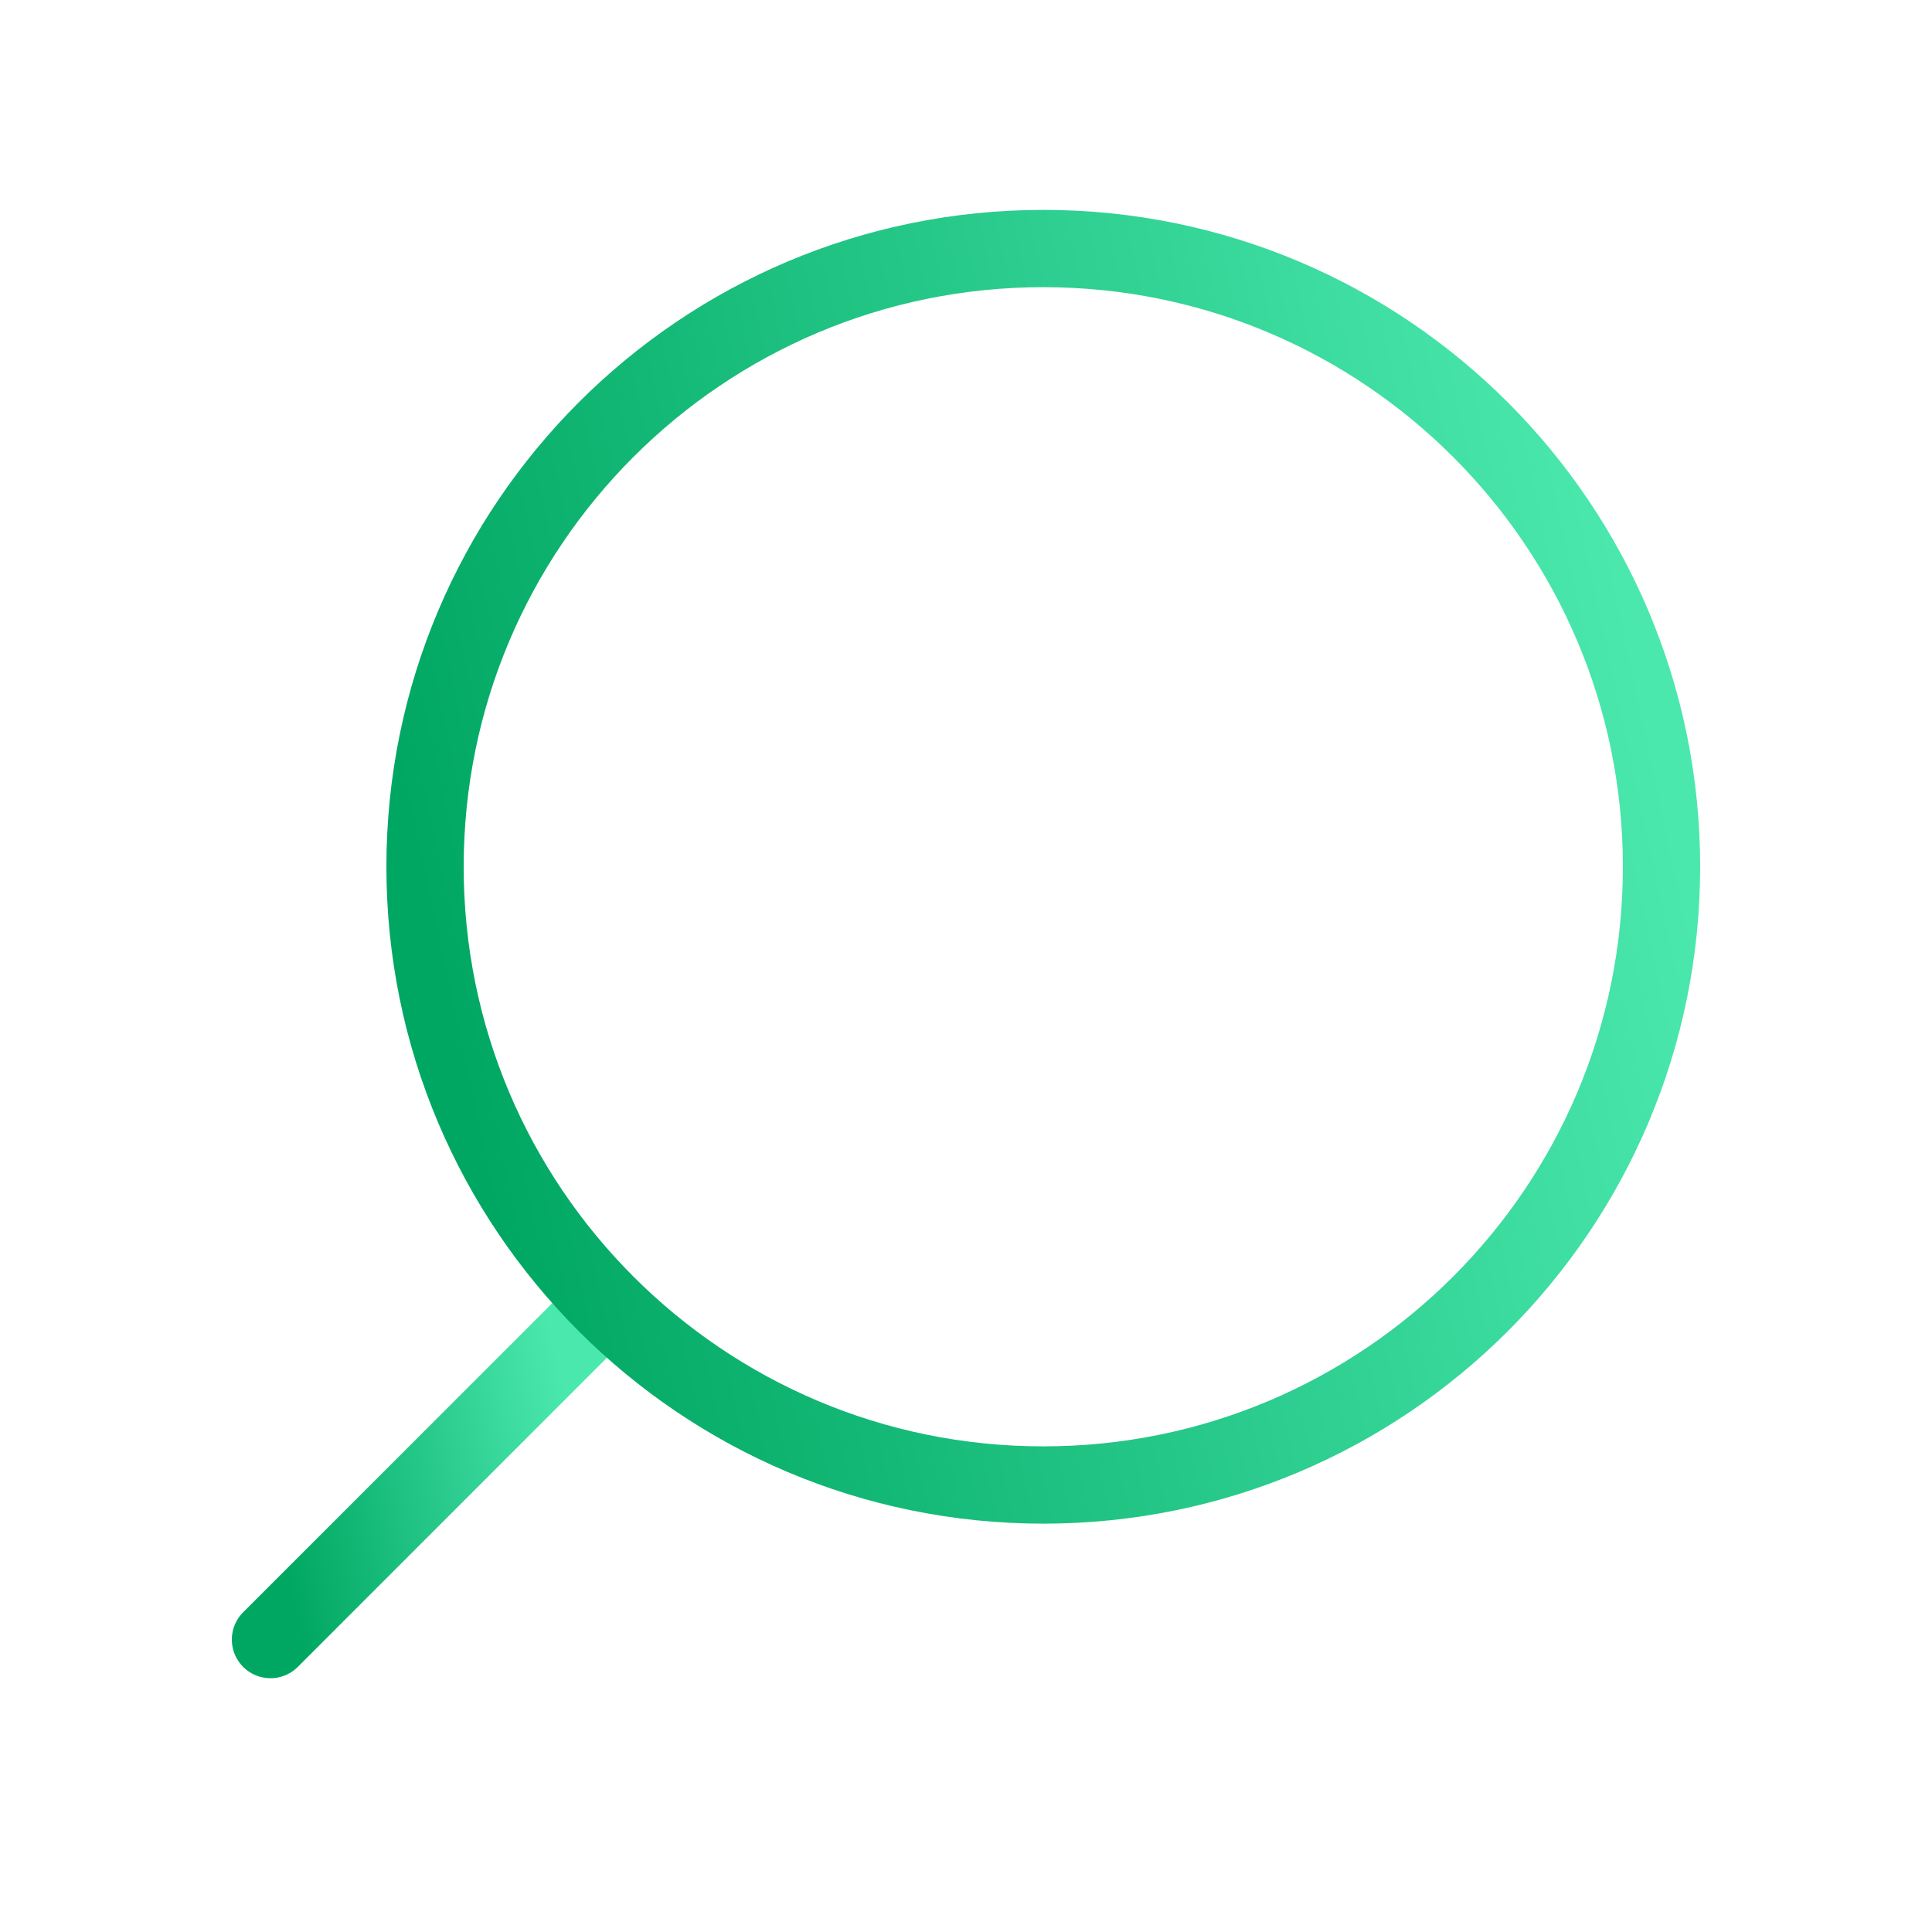 <svg width="25" height="25" viewBox="0 0 25 25" fill="none" xmlns="http://www.w3.org/2000/svg">
<path d="M3.5 21.216L7.5 17.216" stroke="url(#paint0_linear_67_5776)" stroke-linecap="round" stroke-linejoin="round"/>
<path d="M13.5 19.216C9.082 19.216 5.5 15.634 5.5 11.216C5.5 6.798 9.082 3.216 13.5 3.216C17.918 3.216 21.5 6.798 21.5 11.216C21.5 15.634 17.918 19.216 13.5 19.216Z" stroke="url(#paint1_linear_67_5776)" stroke-linecap="round" stroke-linejoin="round"/>
<defs>
<linearGradient id="paint0_linear_67_5776" x1="7.142" y1="17.216" x2="3.224" y2="18.05" gradientUnits="userSpaceOnUse">
<stop stop-color="#4BE8AE"/>
<stop offset="1" stop-color="#00A762"/>
</linearGradient>
<linearGradient id="paint1_linear_67_5776" x1="20.068" y1="3.216" x2="4.398" y2="6.553" gradientUnits="userSpaceOnUse">
<stop stop-color="#4BE8AE"/>
<stop offset="1" stop-color="#00A762"/>
</linearGradient>
</defs>
</svg>
